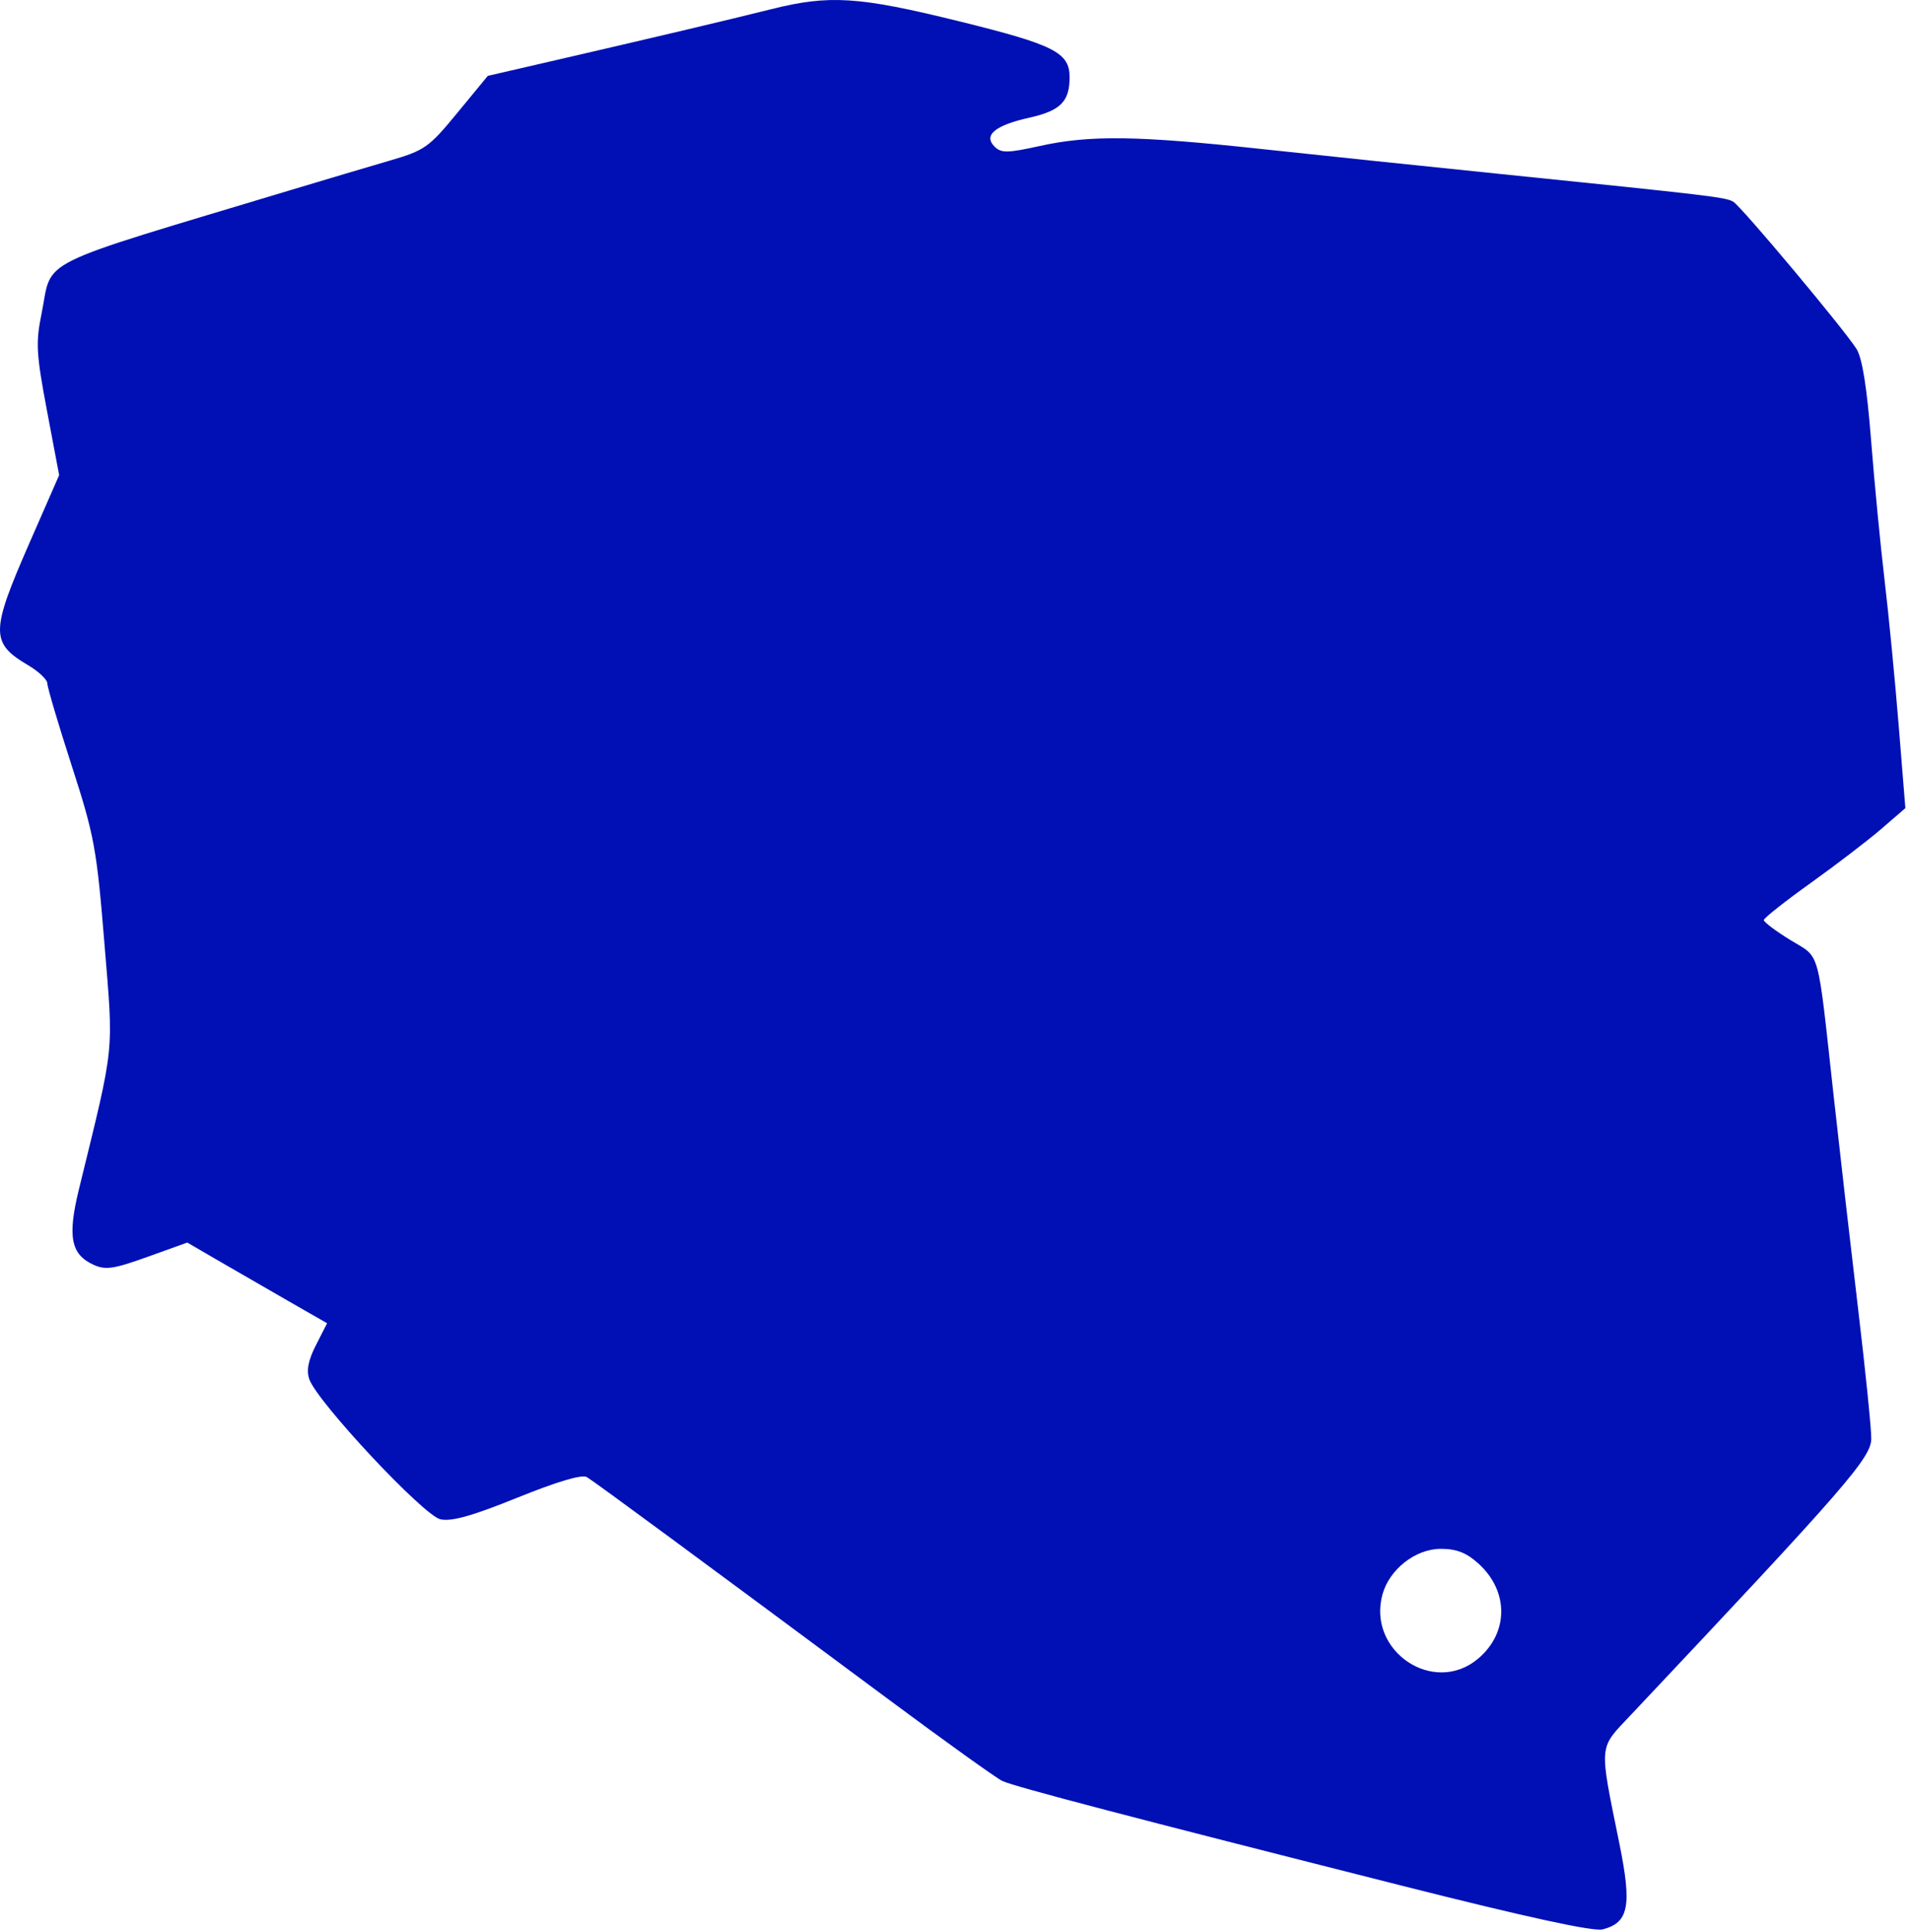<?xml version="1.0" encoding="UTF-8"?> <svg xmlns="http://www.w3.org/2000/svg" width="355" height="359" viewBox="0 0 355 359" fill="none"><path fill-rule="evenodd" clip-rule="evenodd" d="M143.3 1.718C135.629 3.64 120.79 7.149 102.48 11.371L90.66 14.096L85.012 20.962C79.696 27.424 78.951 27.947 72.332 29.874C68.464 31 60.35 33.413 54.3 35.236C5.437 49.961 9.866 47.765 7.713 58.337C6.62 63.705 6.736 65.746 8.737 76.337L10.994 88.282L5.397 101.065C-1.773 117.441 -1.784 119.47 5.274 123.634C7.213 124.778 8.8 126.292 8.801 126.998C8.802 127.704 10.84 134.582 13.331 142.282C17.535 155.281 17.97 157.641 19.409 175.282C21.117 196.217 21.402 193.469 14.673 220.96C12.521 229.756 13.162 233.078 17.383 235.002C19.611 236.017 21.121 235.796 27.407 233.535L34.809 230.873L40.554 234.216C43.715 236.055 49.562 239.429 53.548 241.714L60.797 245.868L58.74 249.9C57.292 252.738 56.922 254.624 57.492 256.272C58.942 260.471 78.729 281.608 81.852 282.293C83.931 282.75 87.766 281.672 96.184 278.265C103.55 275.284 108.178 273.913 109.074 274.448C110.486 275.291 130.492 290.03 165.3 315.871C175.75 323.63 185.2 330.4 186.3 330.917C188.559 331.978 210.412 337.702 260.8 350.433C283.749 356.231 296.159 358.929 297.867 358.493C302.728 357.249 303.338 354.143 300.991 342.584C297.175 323.782 297.064 325.064 303.051 318.714C343.295 276.025 347.8 270.846 347.8 267.276C347.8 265.337 346.716 254.645 345.39 243.516C344.065 232.387 342.012 214.507 340.828 203.782C337.709 175.531 338.436 178.155 332.747 174.654C330.026 172.98 327.813 171.312 327.828 170.946C327.843 170.581 331.781 167.472 336.578 164.038C341.375 160.604 347.289 156.075 349.719 153.975L354.138 150.155L352.89 134.719C352.204 126.228 351.026 114.107 350.272 107.782C349.519 101.457 348.39 89.757 347.764 81.782C346.989 71.921 346.12 66.492 345.045 64.812C342.594 60.979 323.662 38.38 322.153 37.485C320.737 36.645 318.214 36.345 278.3 32.27C264.55 30.866 244.75 28.795 234.3 27.668C211.381 25.195 202.533 25.077 193.3 27.118C187.319 28.441 186.094 28.463 184.886 27.274C182.719 25.142 184.901 23.301 191.292 21.871C197.116 20.568 198.8 18.88 198.8 14.348C198.8 9.755 195.954 8.316 178.216 3.945C159.532 -0.659 154.154 -1.002 143.3 1.718ZM274.803 290.532C280.466 295.664 280.428 303.393 274.716 308.199C266.482 315.128 254.078 306.81 256.945 296.282C258.223 291.589 263.085 287.782 267.8 287.782C270.727 287.782 272.565 288.504 274.803 290.532Z" fill="#0010B5"></path></svg> 